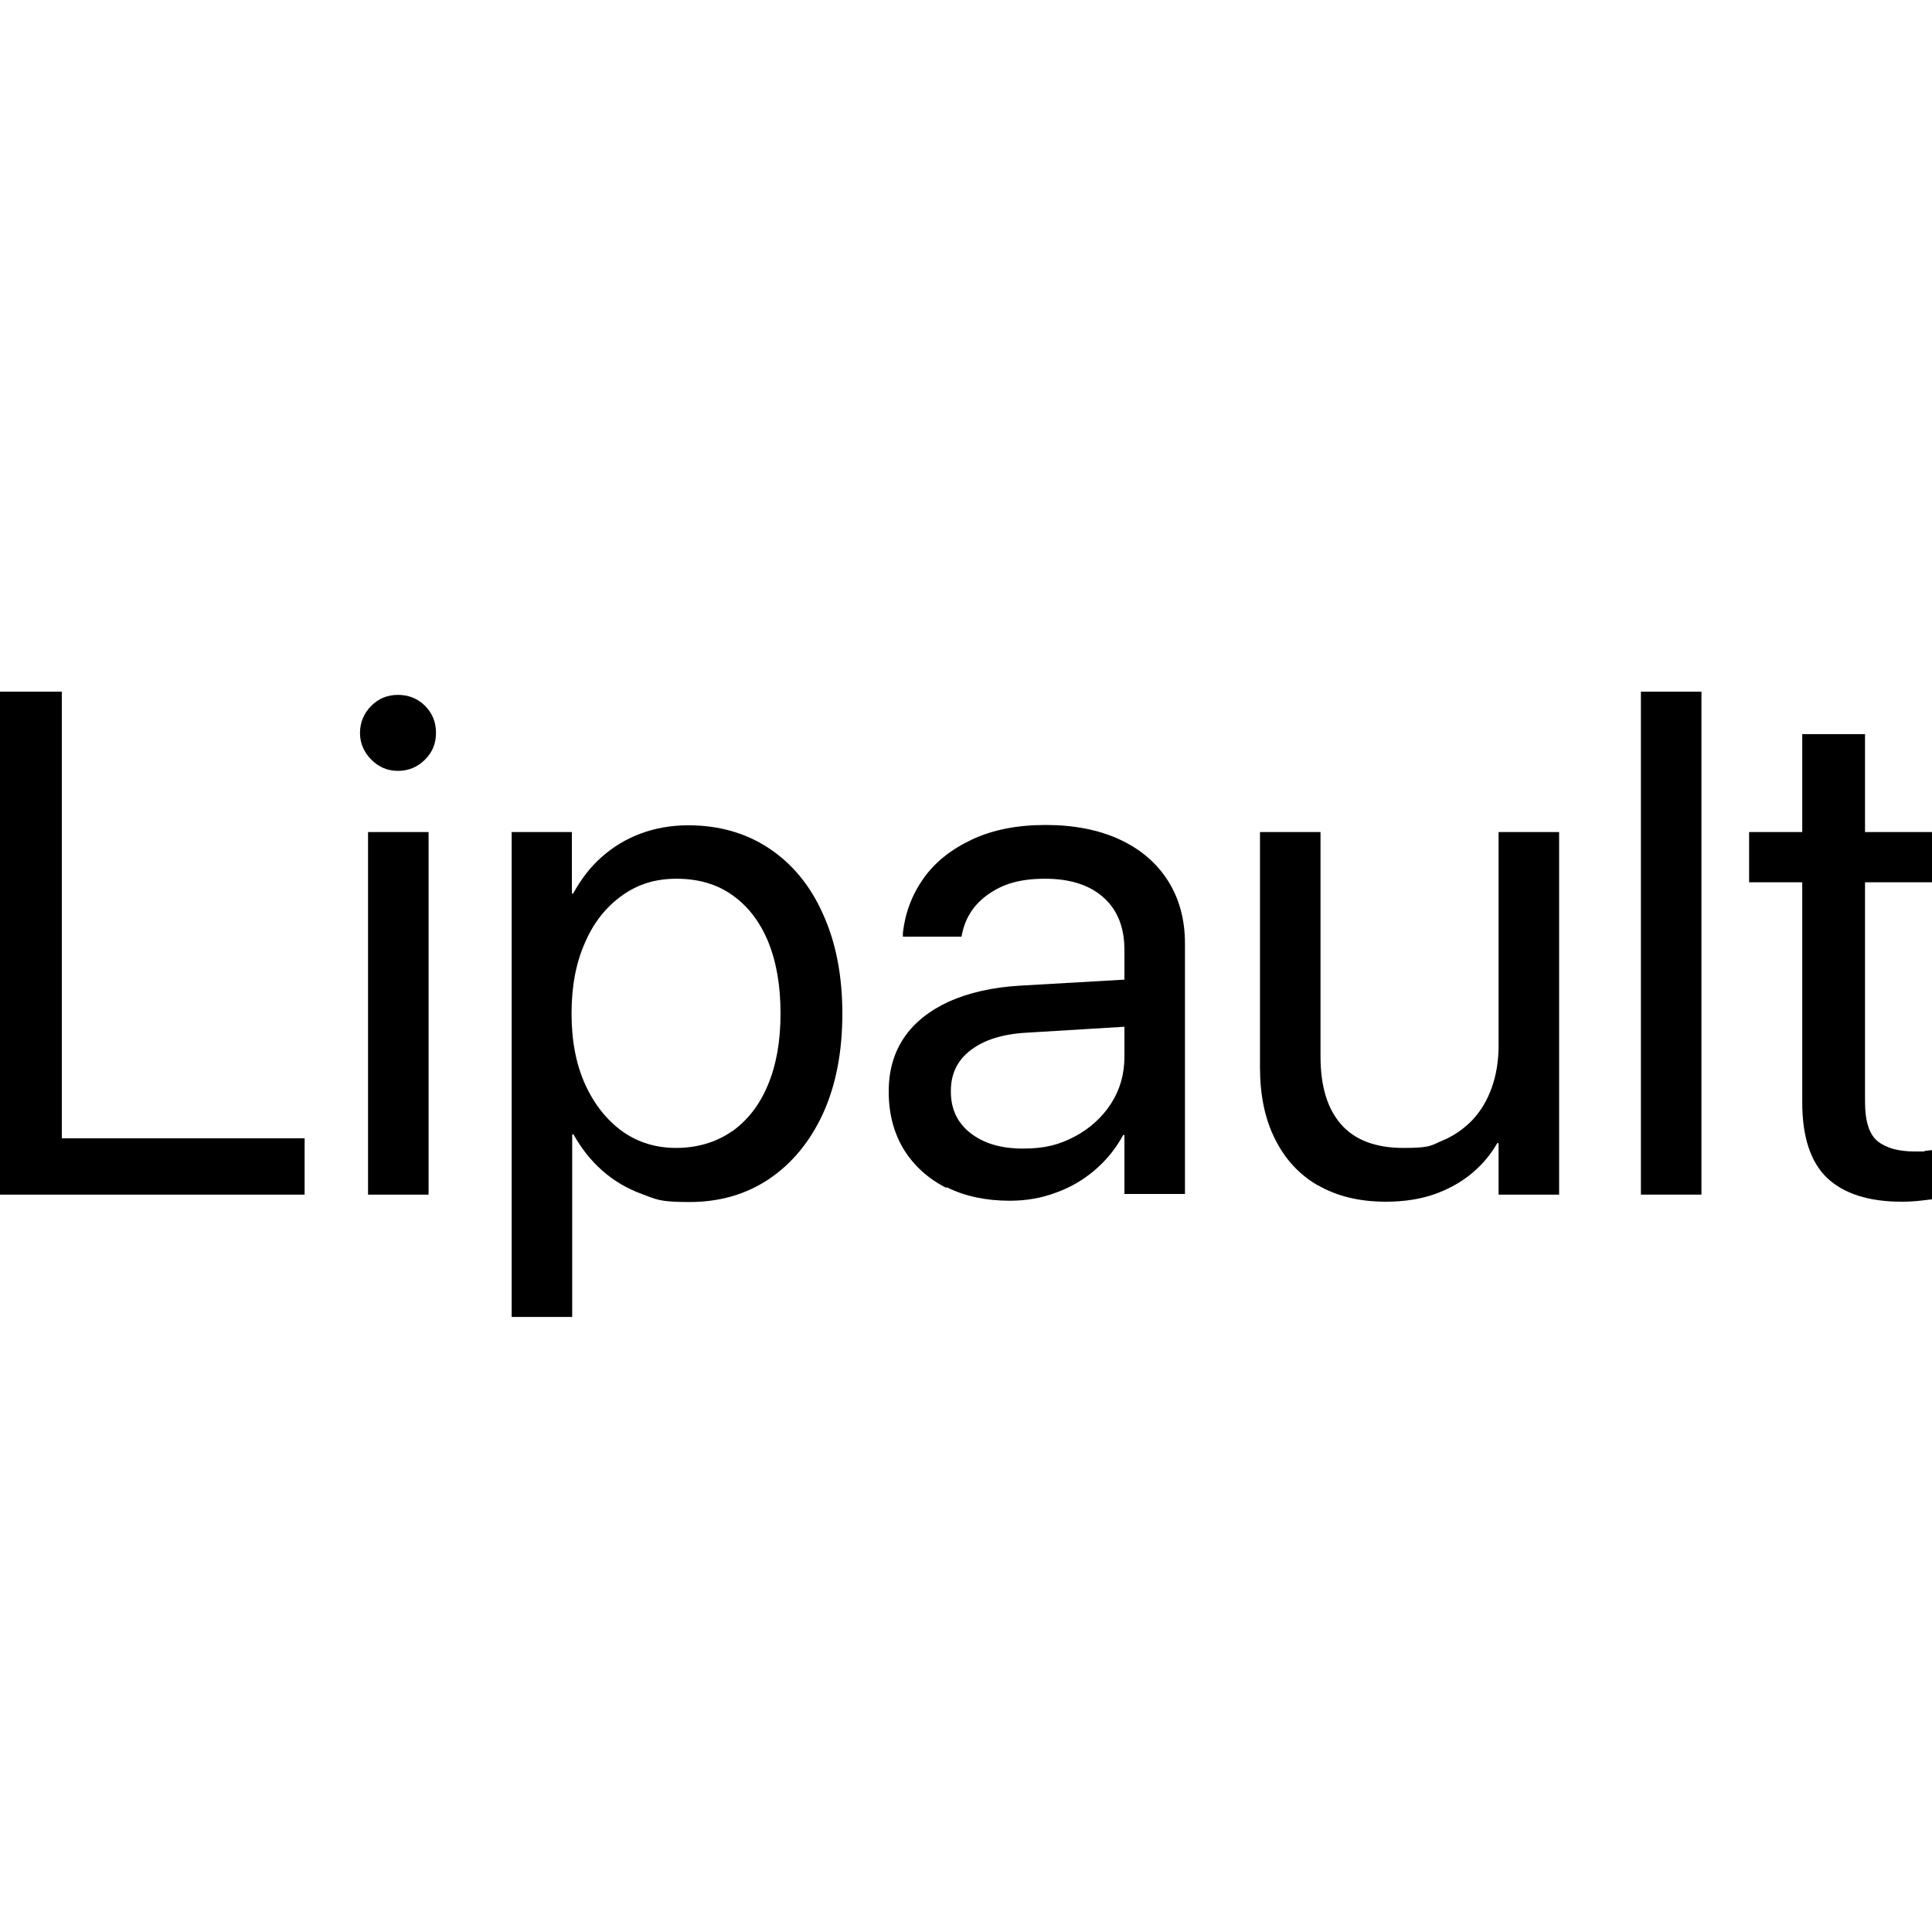 <?xml version="1.0" encoding="UTF-8"?>
<svg id="_Слой_1" xmlns="http://www.w3.org/2000/svg" version="1.1" viewBox="0 0 600 600">
  <!-- Generator: Adobe Illustrator 29.1.0, SVG Export Plug-In . SVG Version: 2.1.0 Build 142)  -->
  <path d="M-.3,214.8h19.5v138.7h75.4v17.5H-.3v-156.2Z"/>
  <path d="M115.3,235.9c-2.3-2.3-3.5-5.1-3.5-8.3s1.2-6.1,3.5-8.4c2.3-2.3,5.1-3.4,8.3-3.4s6.1,1.1,8.4,3.4c2.3,2.3,3.4,5.1,3.4,8.4s-1.1,6-3.4,8.3c-2.3,2.3-5.1,3.5-8.4,3.5s-6-1.2-8.3-3.5ZM114.3,258.4h18.8v112.6h-18.8v-112.6Z"/>
  <path d="M158.8,258.4h18.8v19.1h.4c2.4-4.4,5.3-8.2,8.8-11.3,3.5-3.1,7.5-5.6,12.1-7.3,4.5-1.7,9.5-2.6,14.8-2.6,9.6,0,18,2.4,25.2,7.2,7.2,4.8,12.8,11.6,16.7,20.4,4,8.8,6,19.1,6,30.9h0c0,11.9-2,22.2-6,31-4,8.7-9.6,15.5-16.7,20.3-7.1,4.8-15.4,7.2-24.8,7.2s-10.2-.8-14.8-2.5c-4.6-1.7-8.7-4.1-12.3-7.3s-6.5-6.9-8.9-11.2h-.4v56.7h-18.8v-150.5ZM227.3,351.4c4.8-3.4,8.6-8.2,11.2-14.5,2.6-6.2,3.9-13.6,3.9-22.1h0c0-8.8-1.3-16.2-3.9-22.5-2.6-6.2-6.3-11-11.2-14.4-4.8-3.4-10.6-5-17.2-5s-12,1.7-16.9,5.2c-4.9,3.5-8.8,8.3-11.5,14.6-2.8,6.2-4.2,13.6-4.2,22h0c0,8.5,1.4,15.8,4.2,22,2.8,6.2,6.7,11.1,11.5,14.6,4.9,3.5,10.5,5.2,16.8,5.2s12.4-1.7,17.2-5.1Z"/>
  <path d="M293.9,368.9c-5.6-2.8-10-6.8-13.2-11.9-3.1-5.1-4.7-11.1-4.7-17.9v-.2c0-6.4,1.6-12,4.8-16.7,3.2-4.7,7.9-8.4,14-11.2,6.1-2.7,13.4-4.4,22-4.9l41.7-2.4v14.6l-39.5,2.4c-7.5.4-13.3,2.2-17.5,5.4-4.2,3.2-6.2,7.4-6.2,12.7v.2c0,5.4,2,9.7,6.1,12.9,4.1,3.2,9.5,4.8,16.3,4.8s11.2-1.2,16-3.7c4.7-2.5,8.5-5.9,11.3-10.2,2.8-4.3,4.2-9.2,4.2-14.6v-33.2c0-6.9-2.1-12.3-6.4-16.2-4.3-3.9-10.4-5.9-18.2-5.9s-13,1.6-17.5,4.7-7.2,7.2-8.3,12.3l-.2,1h-18.2v-1.2c.7-6.2,2.8-11.8,6.4-16.9,3.6-5.1,8.7-9.1,15.1-12.1,6.4-3,14-4.5,22.8-4.5s16.5,1.5,23,4.5c6.5,3,11.5,7.3,15,12.8,3.5,5.5,5.3,12,5.3,19.5v77.8h-18.8v-18.3h-.4c-2.2,4.1-5.1,7.7-8.7,10.8-3.6,3.1-7.7,5.5-12.2,7.1-4.5,1.7-9.3,2.5-14.3,2.5-7.4,0-14-1.4-19.6-4.2Z"/>
  <path d="M409.2,368.1c-5.8-3.4-10.2-8.2-13.3-14.5-3.1-6.2-4.6-13.6-4.6-22.1v-73.1h18.8v69.7c0,9.2,2.1,16.2,6.4,21.1,4.3,4.9,10.8,7.3,19.4,7.3s8.5-.8,12.1-2.3c3.6-1.5,6.7-3.7,9.3-6.4,2.6-2.8,4.6-6.1,6-10.1,1.4-3.9,2.1-8.3,2.1-13v-66.3h18.8v112.6h-18.8v-16h-.4c-2,3.5-4.6,6.6-7.8,9.3-3.2,2.7-7.1,4.9-11.5,6.5-4.5,1.6-9.6,2.4-15.3,2.4-8.2,0-15.2-1.7-21.1-5.1Z"/>
  <path d="M509.6,214.8h18.8v156.2h-18.8v-156.2Z"/>
  <path d="M567.4,365.8c-5.1-4.9-7.7-12.7-7.7-23.5v-68.3h-16.5v-15.6h16.5v-30.4h19.5v30.4h21.4v15.6h-21.4v68.2c0,6,1.3,10.1,3.9,12.2,2.6,2.1,6.4,3.2,11.5,3.2s2.3,0,3.3-.2c1-.1,2-.2,2.8-.3v15.3c-1.2.1-2.7.3-4.5.5-1.8.2-3.7.3-5.6.3-10.3,0-18-2.5-23.2-7.4Z"/>
</svg>
